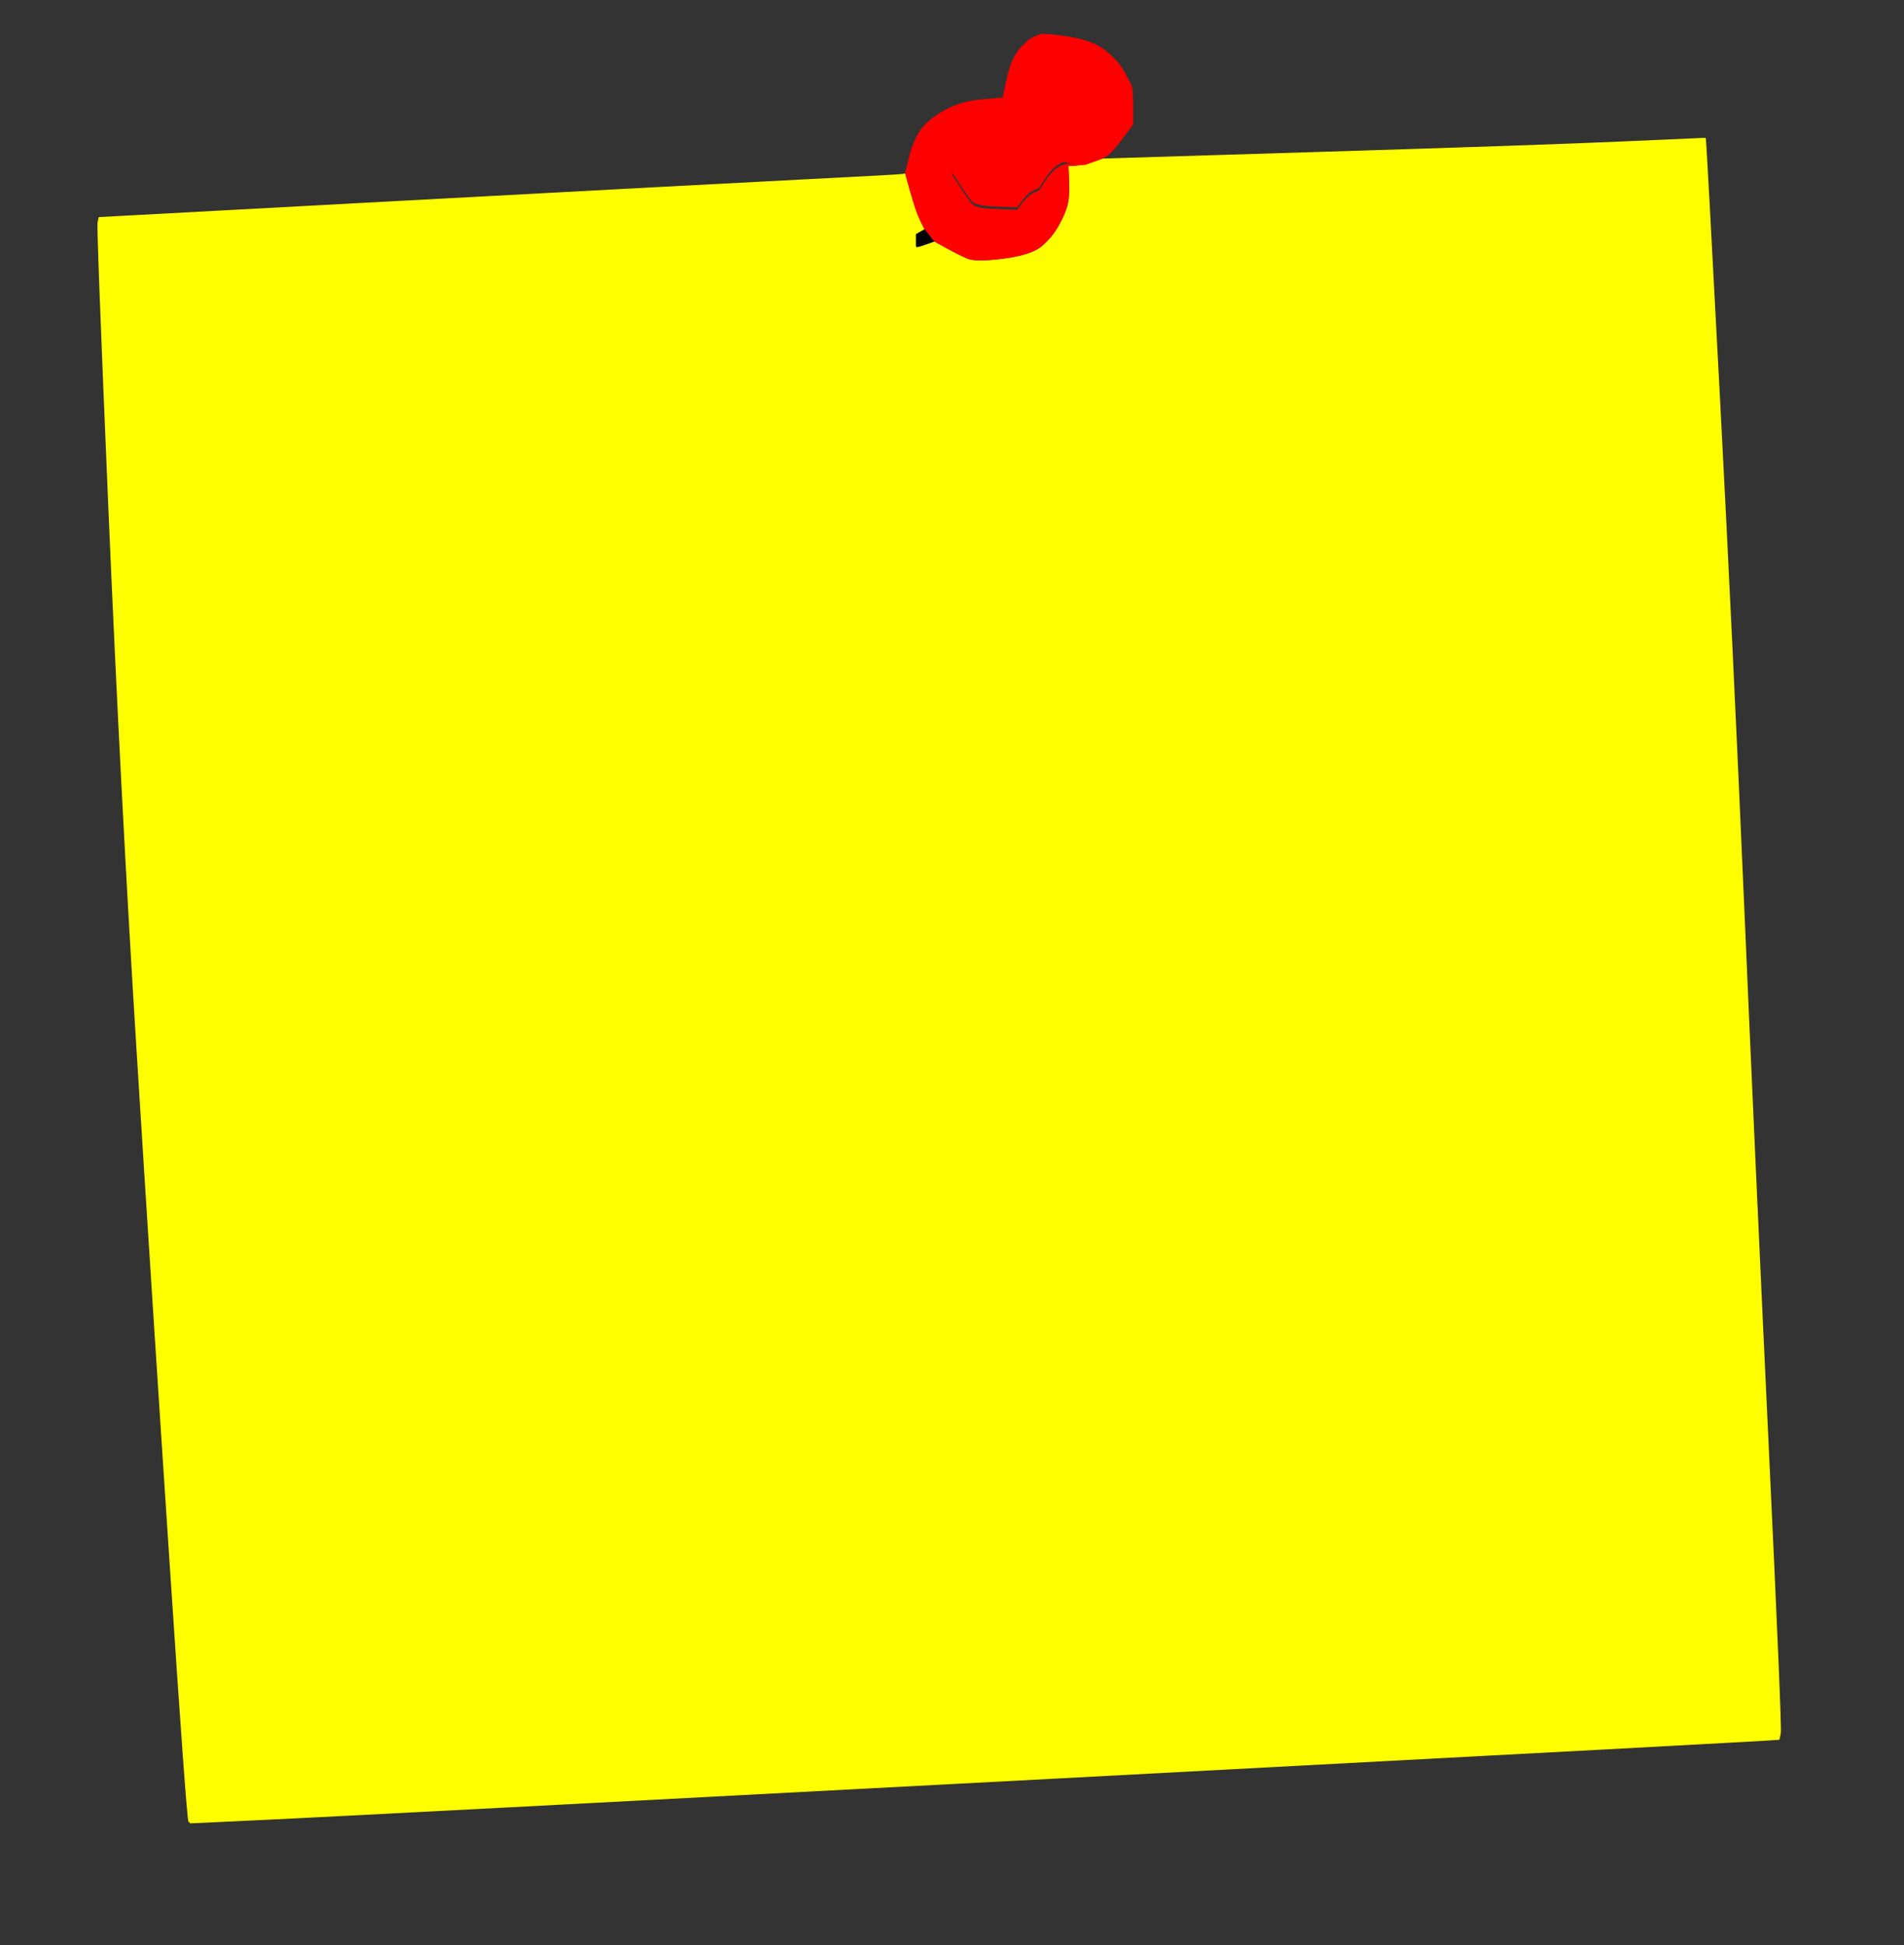 <?xml version="1.0"?><svg width="780.5" height="797.5" xmlns="http://www.w3.org/2000/svg">
 <rect width="100%" height="100%" fill="#333333" stroke="none"/>
 <g>
  <title>Layer 1</title>
  <path d="m370.5,71.25l0.5,-0.25l2.25,8q2.25,8 4,11.5l1.75,3.5l-1.75,1l-1.75,1l0,2.5l0,2.5l0.25,0.25q0.25,0.25 3.75,-1l3.5,-1.25l5,2.75q5,2.75 8.5,4.25q3.5,1.5 15,0q11.5,-1.5 15.75,-5.25q4.25,-3.75 6.75,-8.25q2.5,-4.5 3.5,-8q1,-3.5 0.75,-10l-0.25,-6.5l1,0l1,0l2.5,-0.25l2.5,-0.25l3.5,-1.25l3.5,-1.25l89.5,-2.75q89.5,-2.75 123.5,-4.25l34,-1.5l0.25,0.25q0.25,0.25 5.75,105.25q5.5,105 10,209.5q4.5,104.5 10,220.5q5.5,116 5,118.5l-0.5,2.5l-0.25,0.25q-0.25,0.25 -293.75,15.75q-293.5,15.5 -325.5,17l-32,1.5l-0.75,-0.75q-0.75,-0.75 -7.75,-106.25q-7,-105.5 -13.5,-209.5q-6.5,-104 -11.5,-221q-5,-117 -4.5,-119l0.5,-2l125.25,-6.75q125.25,-6.75 164.75,-8.75q39.5,-2 40,-2.25z" fill="#ffff00" id="path2"/>
  <path d="m402.5,40.75l8.5,-0.75l0.25,1.5l0.25,1.5l0.25,1l0.25,1l-6.75,5q-6.75,5 -7.5,6.75q-0.75,1.75 -2.5,3q-1.75,1.25 -3.25,3.75q-1.5,2.5 -1.5,5.5l0,3l3.75,5.75q3.75,5.75 4.75,6.25l1,0.5l1.5,0.5q1.5,0.5 8.5,0.75l7,0.25l2.25,-3q2.25,-3 4.5,-4l2.25,-1l2.25,-3.5q2.25,-3.5 4.5,-5.25q2.25,-1.75 4.25,-2l2,-0.25l0.5,0l0.5,0l0,0.5l0,0.5l-1,0l-1,0l0.25,6.5q0.25,6.5 -0.75,10q-1,3.5 -3.5,8q-2.5,4.5 -6.75,8.25q-4.25,3.75 -15.75,5.25q-11.5,1.5 -15,0q-3.5,-1.5 -8.5,-4.25l-5,-2.75l-2,-2.5l-2,-2.5l-1.75,-3.5q-1.75,-3.5 -4,-11.5l-2.25,-8l1.75,-7q1.75,-7 5,-11.25q3.25,-4.25 9.75,-7.75q6.5,-3.5 15,-4.25z" fill="#ff0000" id="path4"/>
  <path d="m405.25,49l6.75,-5l0.75,3.5l0.75,3.5l5.75,5.25q5.75,5.25 8.75,6.75q3,1.5 7,1.75l4,0.25l0,0.5l0,0.5l-2,0.25q-2,0.25 -4.25,2q-2.25,1.75 -4.5,5.25l-2.25,3.5l-2.25,1q-2.25,1 -4.5,4l-2.25,3l-7,-0.25q-7,-0.25 -8.5,-0.75l-1.5,-0.5l-1,-0.5q-1,-0.5 -4.75,-6.25l-3.75,-5.75l0,-3q0,-3 1.5,-5.5q1.5,-2.5 3.25,-3.75q1.75,-1.25 2.5,-3q0.75,-1.75 7.5,-6.75z" fill="#ff0000" id="path6"/>
  <path d="m454,63.75l-2,1.25l-3.5,1.25l-3.5,1.25l-2.5,0.25l-2.5,0.25l0,-0.5l0,-0.5l-0.5,0l-0.5,0l-4,-0.75q-4,-0.75 -7,-2.25q-3,-1.5 -8.75,-6.75l-5.75,-5.25l-0.75,-3.5l-0.75,-3.5l-0.25,-1l-0.25,-1l-0.25,-1.5l-0.25,-1.5l1.75,-8q1.75,-8 5,-11.75q3.25,-3.75 5.25,-4.75l2,-1l1.5,-0.5q1.5,-0.5 11.5,1q10,1.5 15.25,5.75q5.25,4.25 7.75,8.75q2.5,4.5 3,6q0.5,1.5 0.5,8.5l0,7l-4.25,5.75q-4.25,5.75 -6.25,7z" fill="#ff0000" id="path8"/>
  <path d="m377.25,95l1.75,-1l2,2.5l2,2.5l-3.5,1.25q-3.5,1.25 -3.75,1l-0.25,-0.25l0,-2.5l0,-2.5l1.75,-1z" fill="black" id="path10"/>
 </g>
</svg>